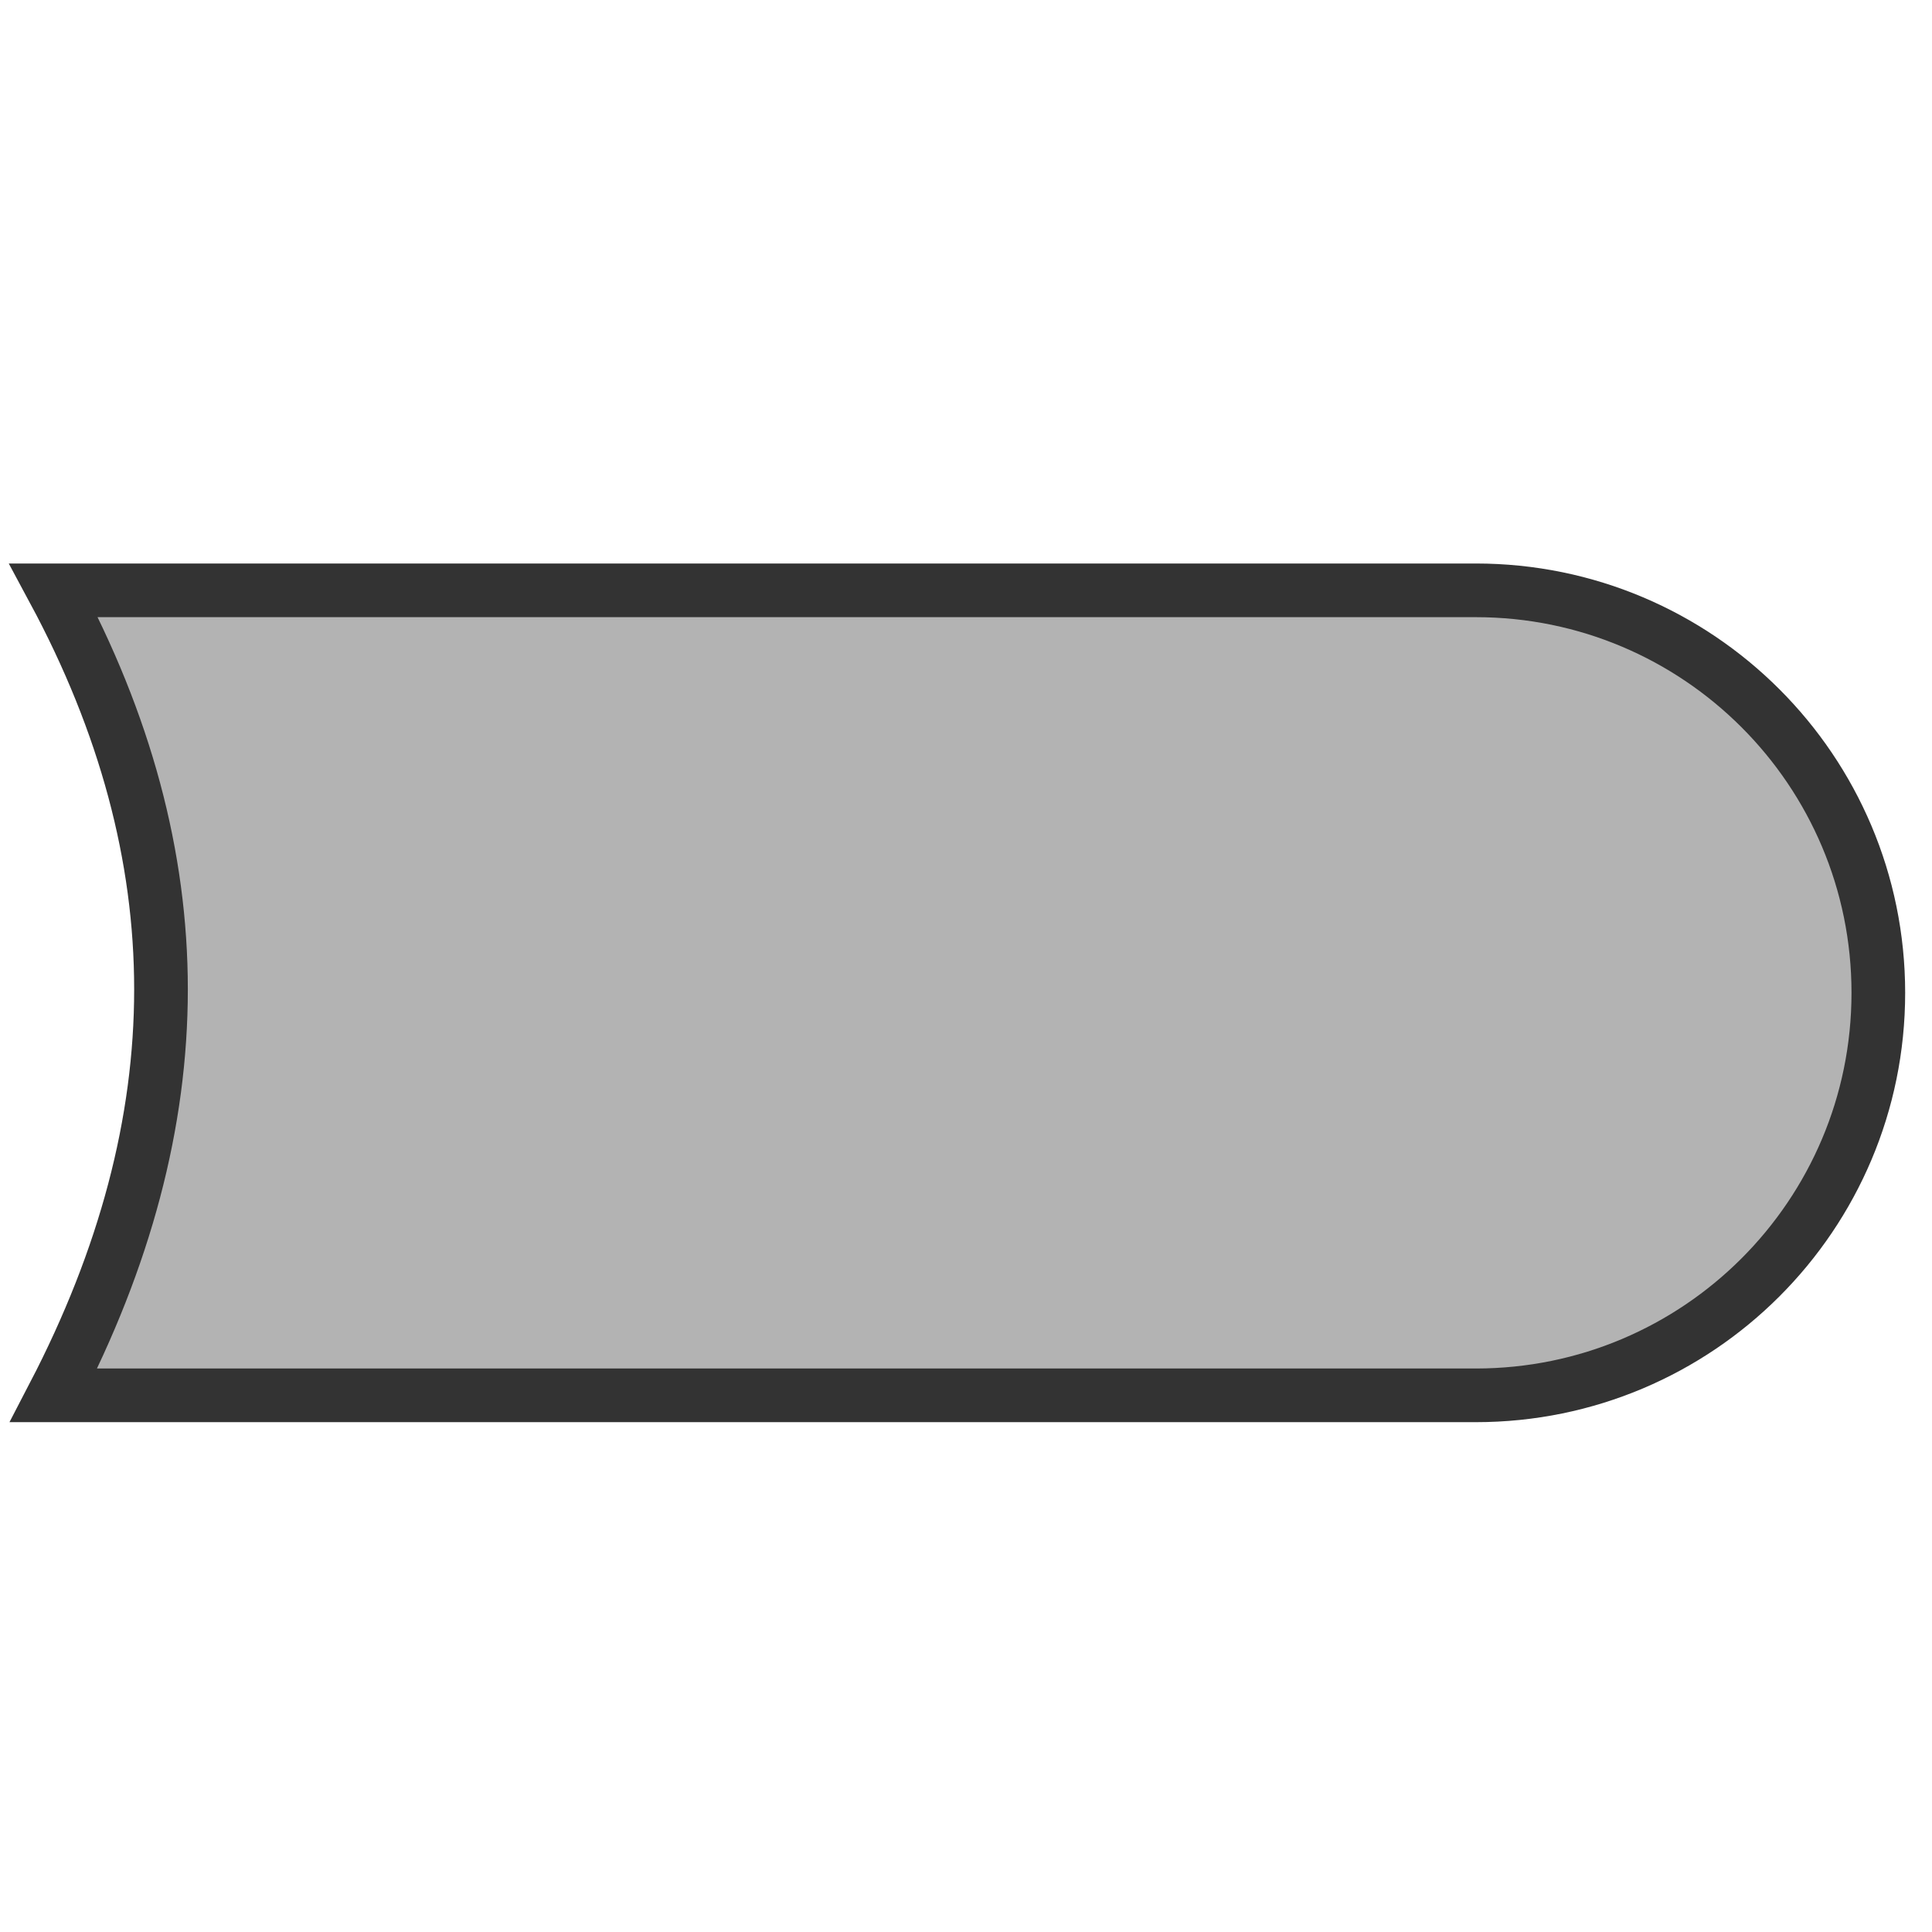 <?xml version="1.0" encoding="UTF-8"?>
<svg width="36px" height="36px" viewBox="0 0 36 36" version="1.1" xmlns="http://www.w3.org/2000/svg" xmlns:xlink="http://www.w3.org/1999/xlink">
    <!-- Generator: Sketch 63 (92445) - https://sketch.com -->
    <title>52</title>
    <desc>Created with Sketch.</desc>
    <g id="页面1" stroke="none" stroke-width="1" fill="none" fill-rule="evenodd">
        <g id="电力_1" transform="translate(-379, -962)" fill="#B3B3B3" stroke="#333333">
            <g id="编组" transform="translate(11, 18)">
                <path d="M369,955 L395.5,955 C399.642,955 403,958.358 403,962.5 C403,966.642 399.642,970 395.5,970 L369,970 L369,970 C370.333,967.436 371,964.914 371,962.435 C371,959.956 370.333,957.478 369,955 Z" id="52"></path>
            </g>
        </g>
    </g>
</svg>